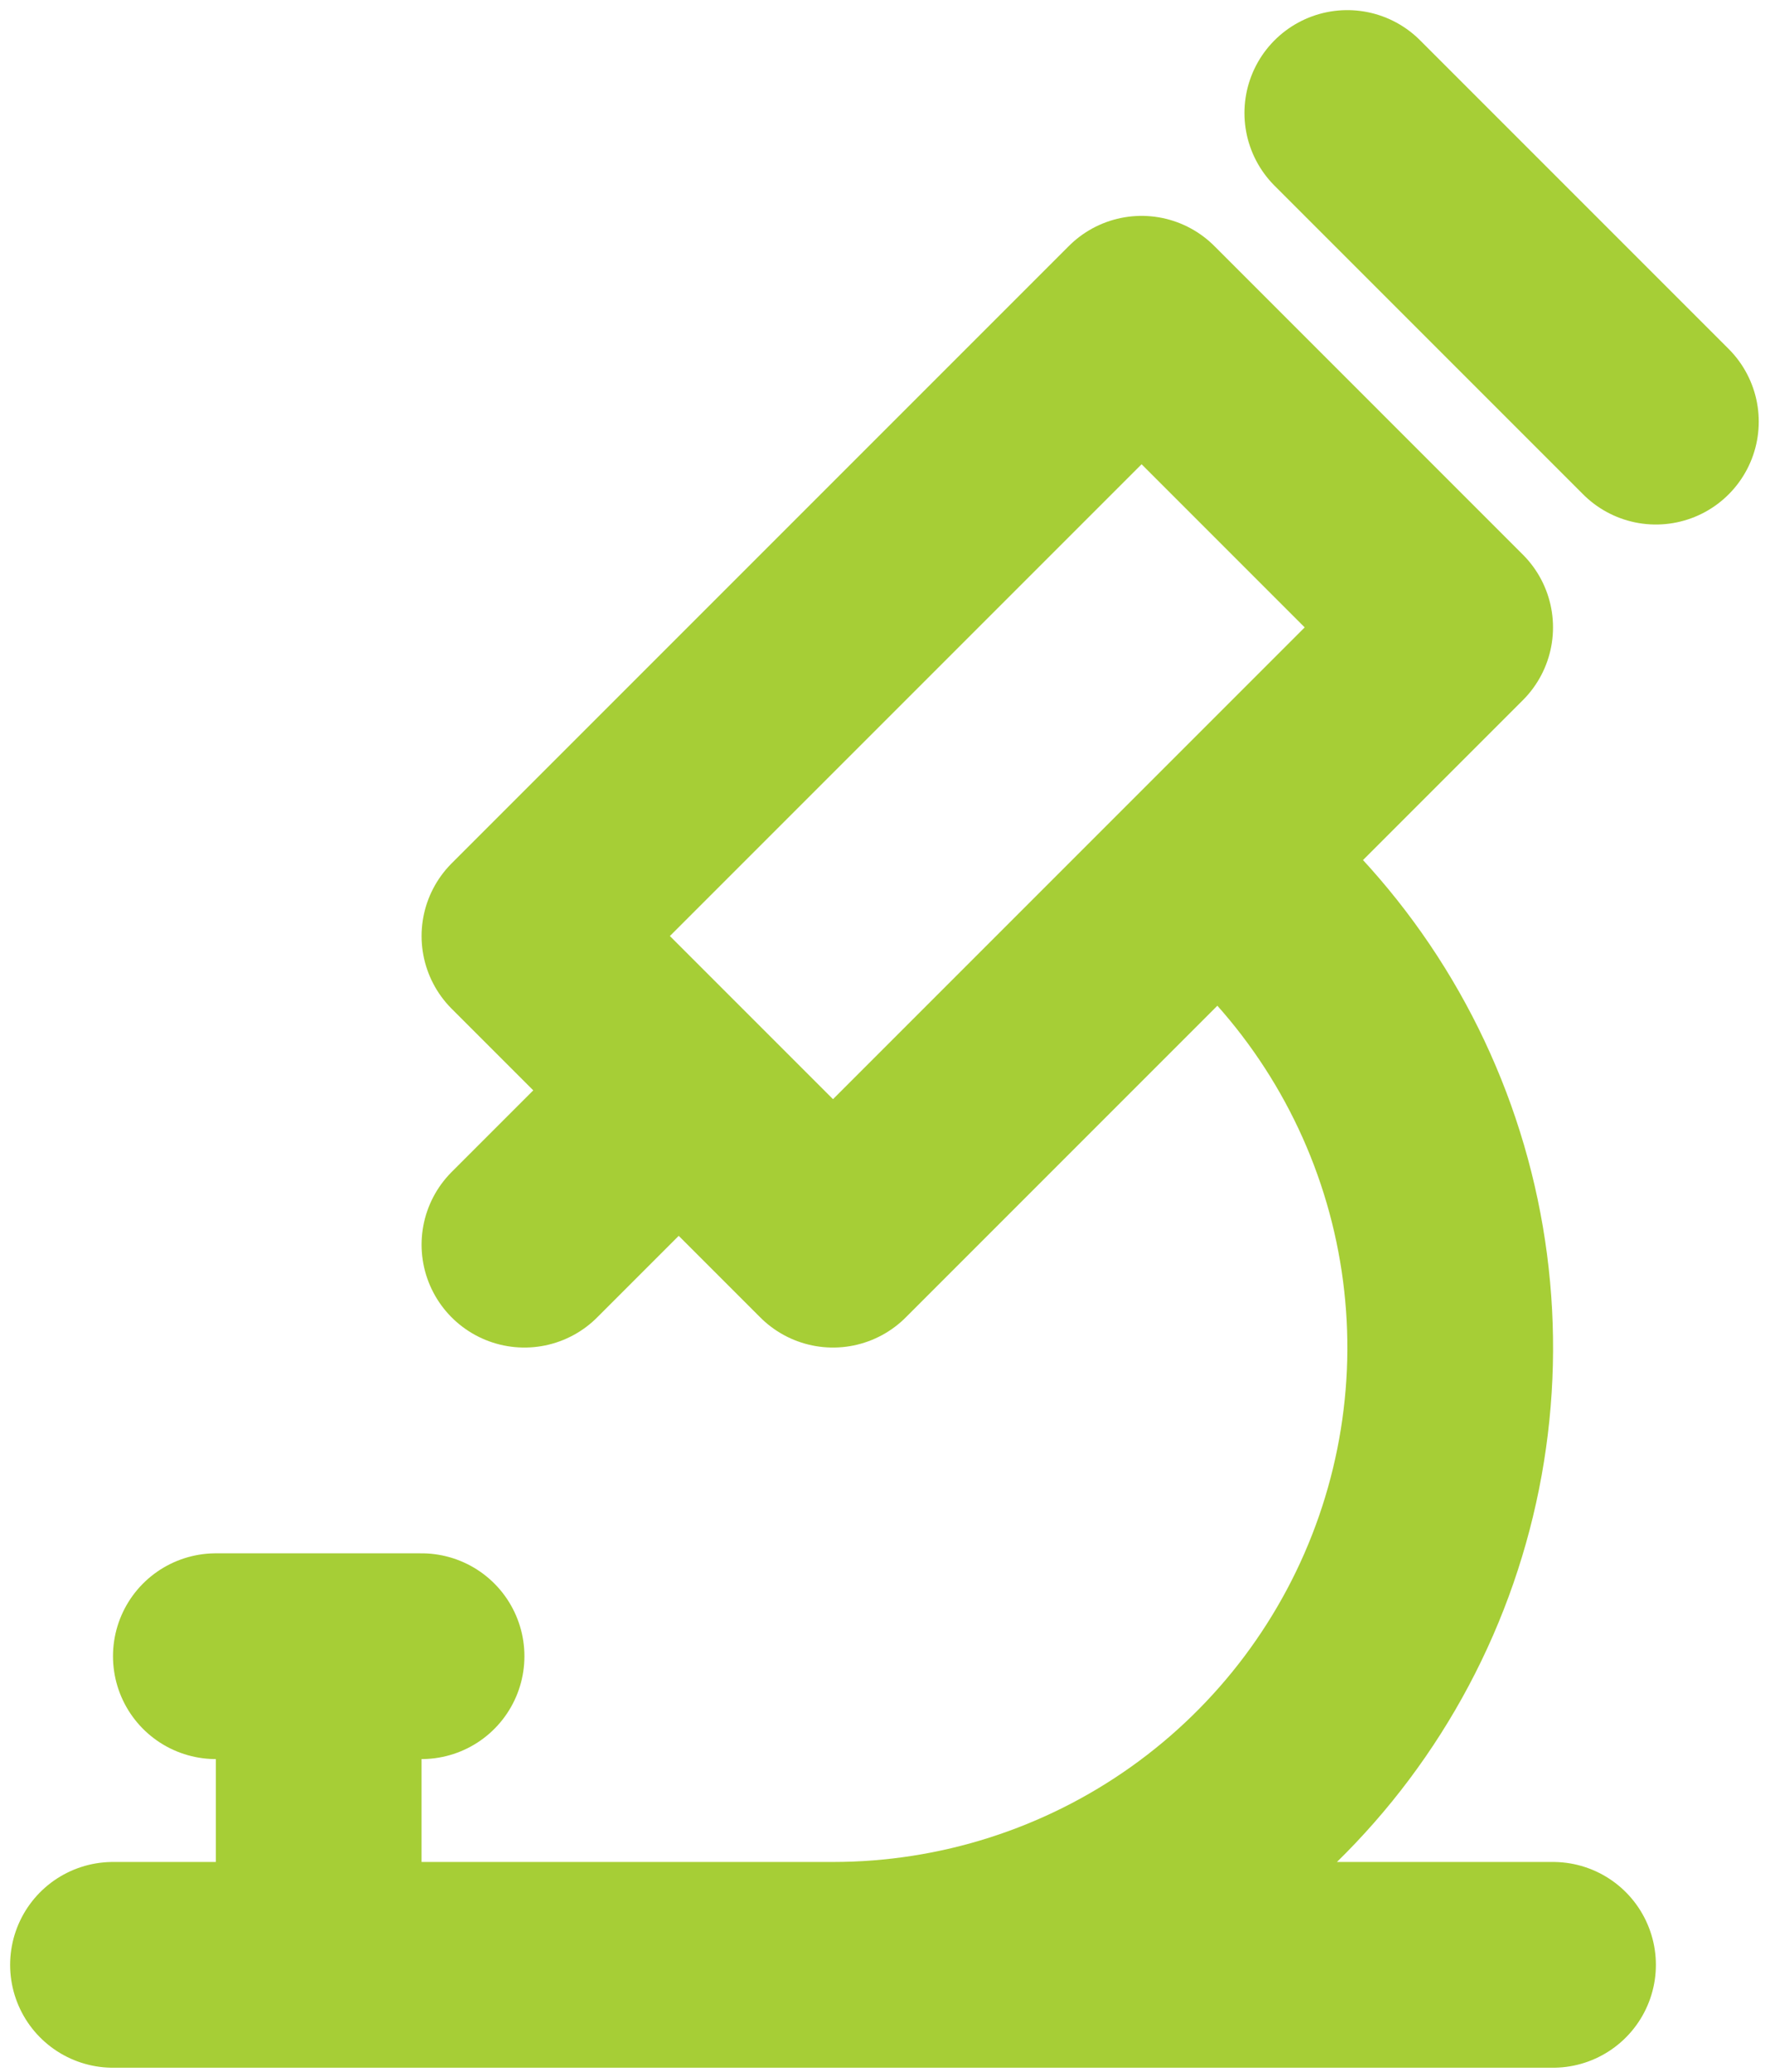 <?xml version="1.0" encoding="UTF-8"?> <svg xmlns="http://www.w3.org/2000/svg" width="94" height="110" viewBox="0 0 94 110" fill="none"><path d="M6 104.328H82.477M11.463 87.94H22.388M16.925 87.94V104.328M36.045 57.895L27.851 66.089M71.552 6L87.94 22.388M44.239 104.328C51.051 104.328 57.694 102.206 63.244 98.257C68.794 94.308 72.976 88.727 75.208 82.291C77.44 75.855 77.611 68.884 75.698 62.346C73.785 55.808 69.882 50.029 64.532 45.812M27.851 49.701L44.239 66.089L77.014 33.313L60.627 16.925L27.851 49.701Z" stroke="#A6CE36" stroke-width="10.925" stroke-linecap="round" stroke-linejoin="round"></path></svg> 